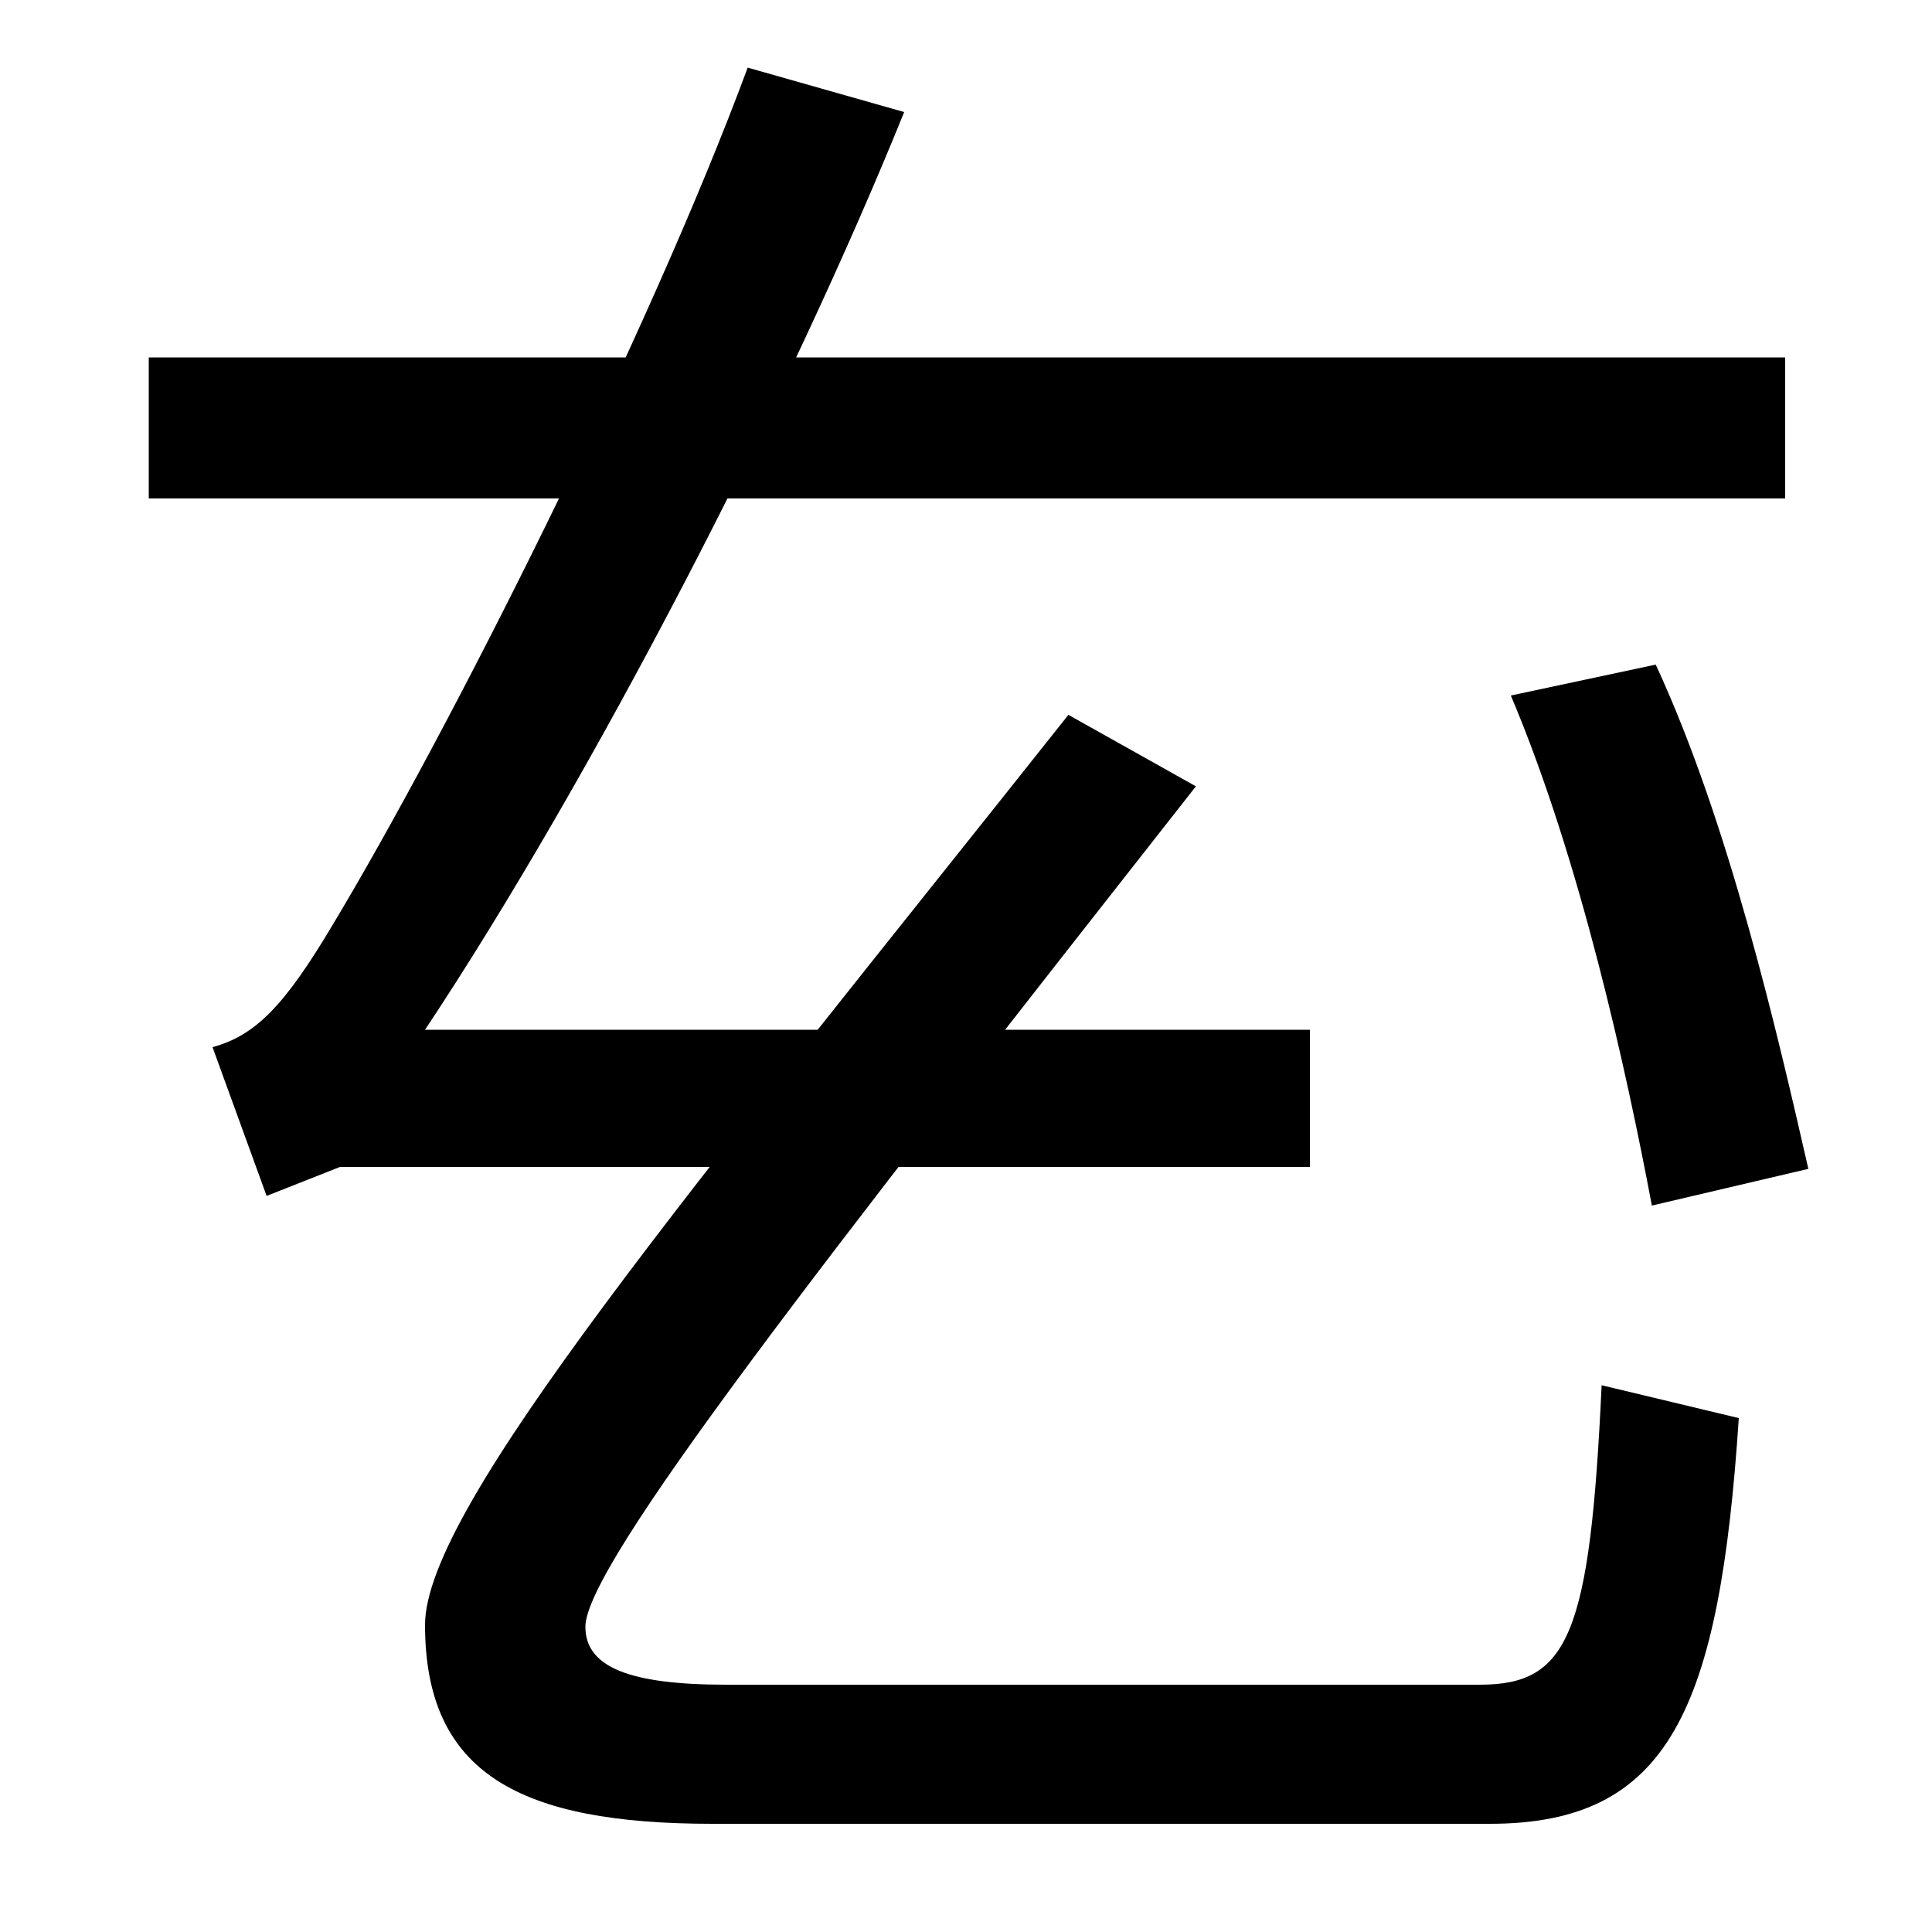 <svg xmlns="http://www.w3.org/2000/svg" width="1000" height="1000"><path d="M369 -64H771C864 -64 890 -5 900 146L829 163C823 34 812 8 766 8H376C326 8 303 17 303 38C303 70 425 226 619 473L553 510C357 263 220 100 220 39C220 -38 269 -64 369 -64ZM110 338 138 261 176 276H678V347H220C307 478 409 676 468 822L387 845C336 707 231 499 172 401C147 359 132 344 110 338ZM77 622H924V695H77ZM855 256 936 275C920 345 895 454 857 536L782 520C818 435 842 325 855 256Z" transform="translate(0, 880) scale(1,-1)" /></svg>